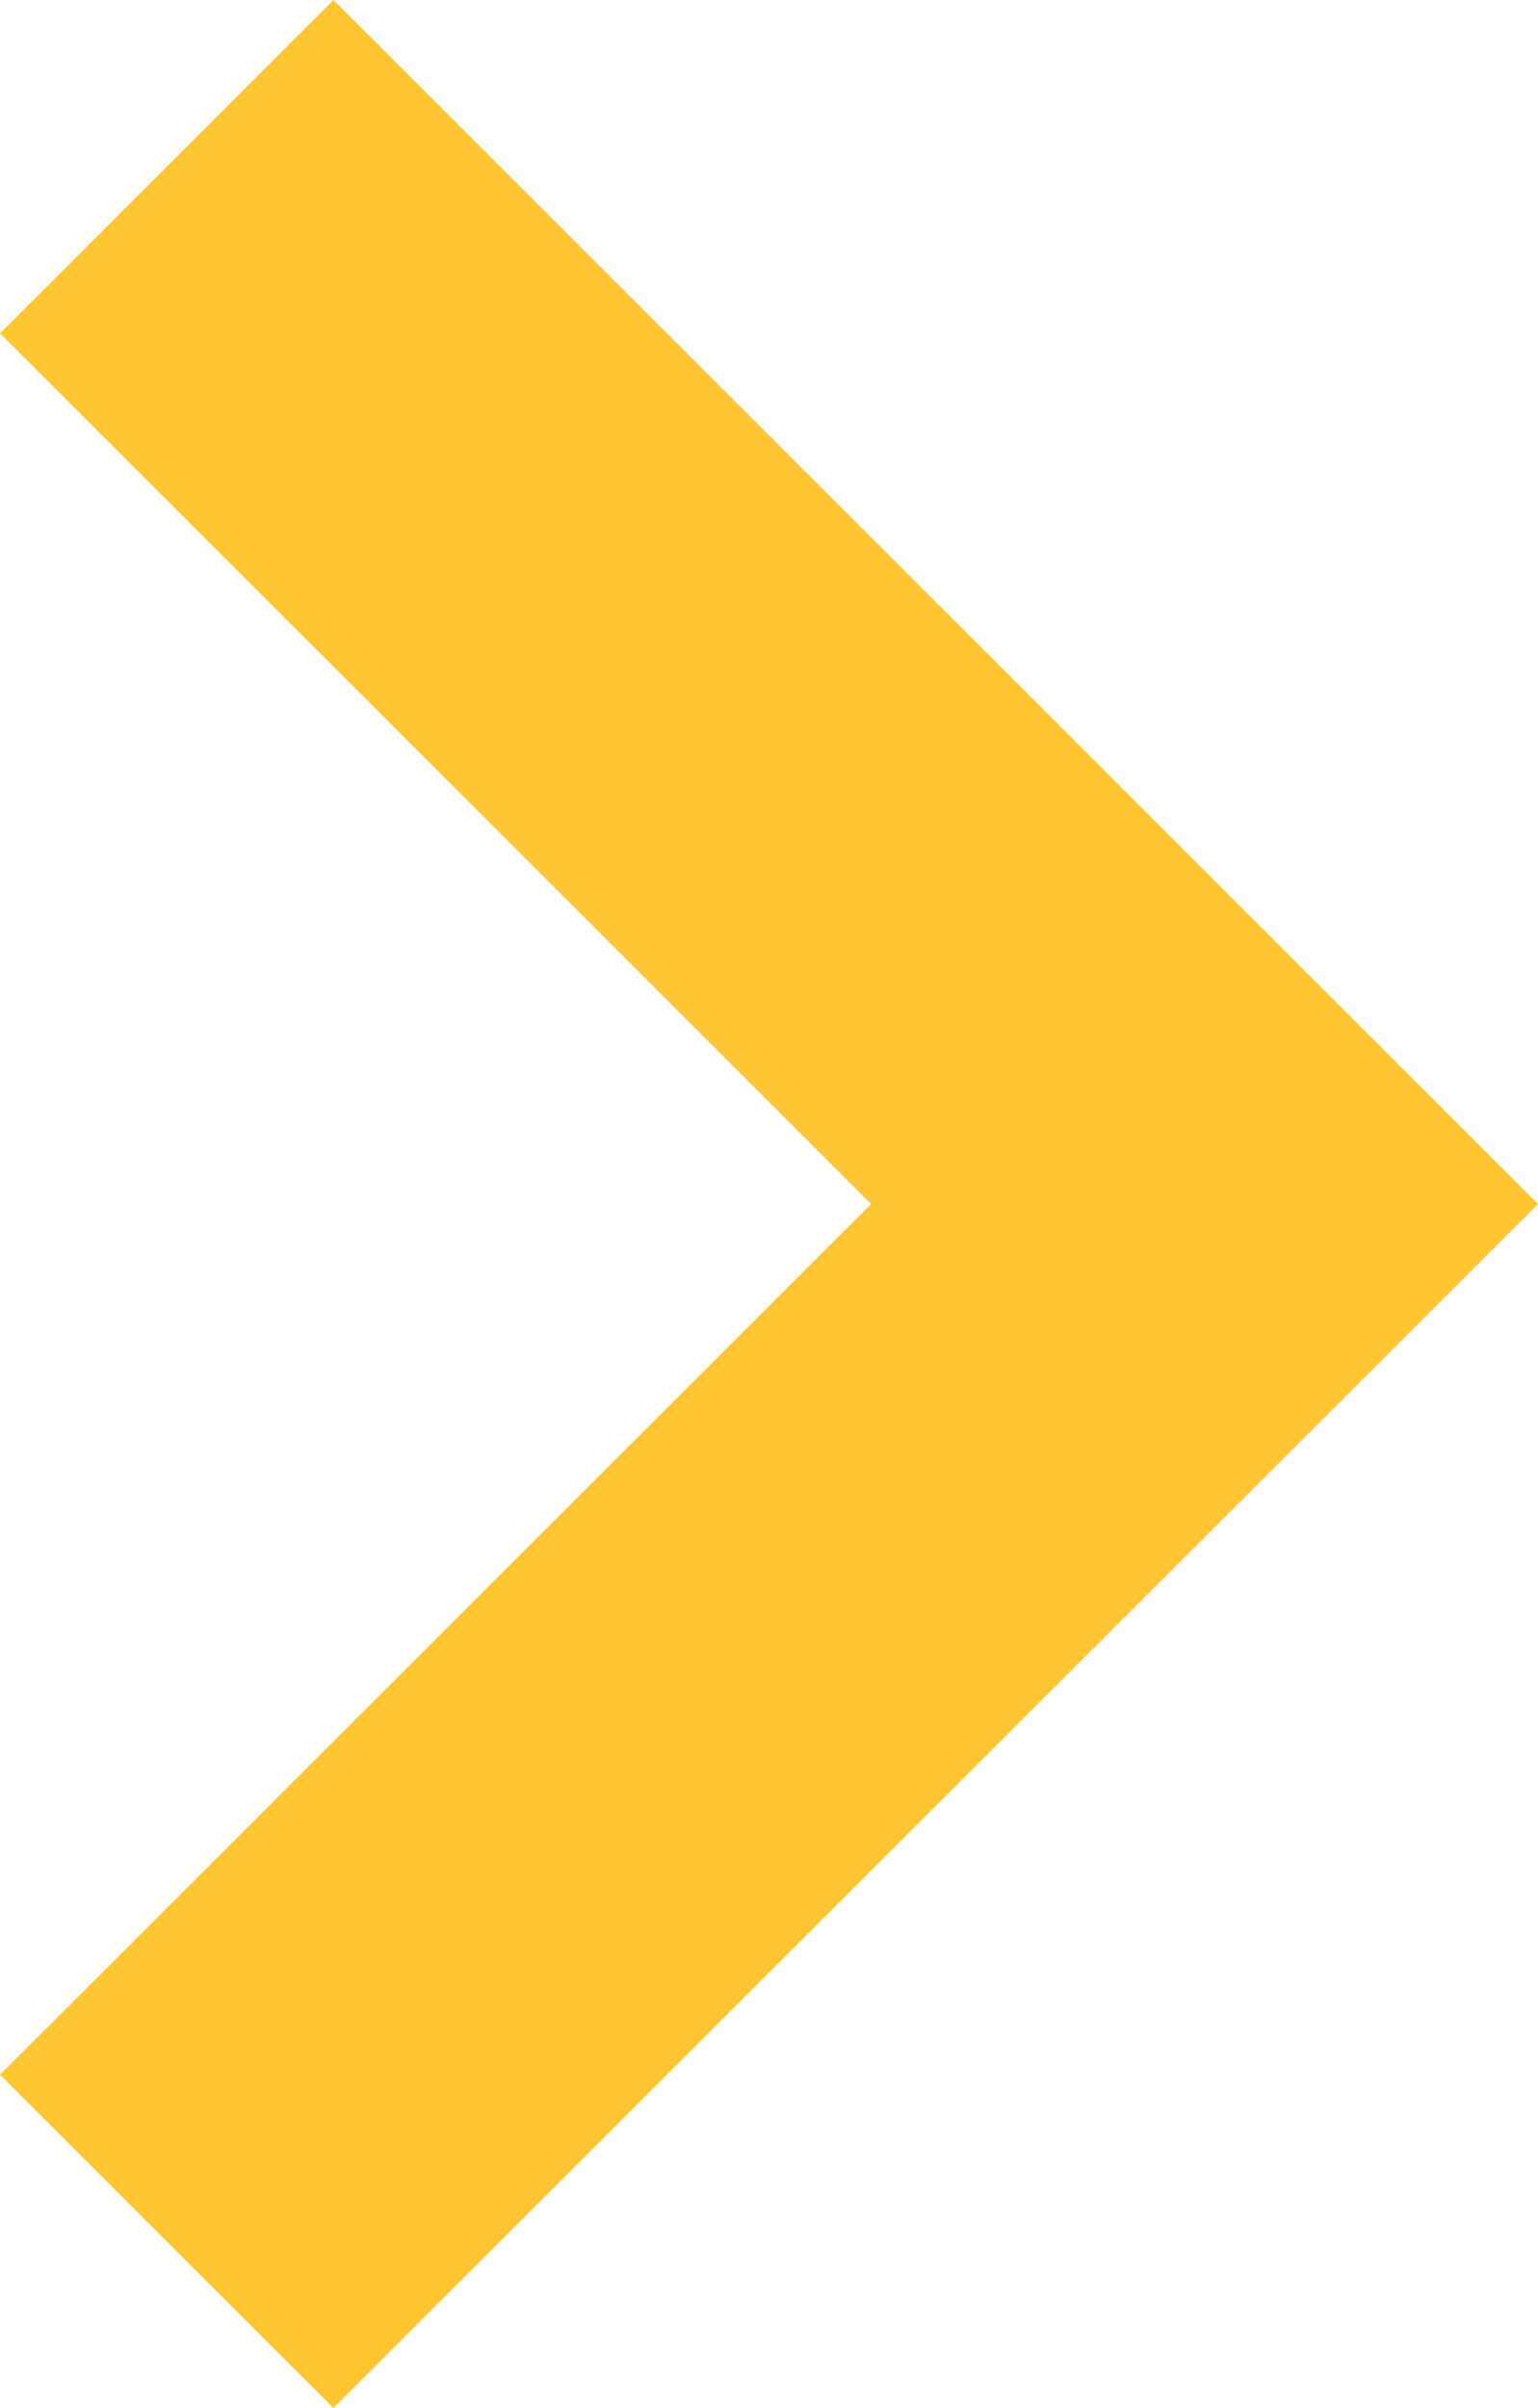 <svg width="23" height="36" viewBox="0 0 23 36" fill="none" xmlns="http://www.w3.org/2000/svg">
<path d="M4.986 -1.09543e-06L23 18L4.986 36L-1.84446e-07 31.017L13.027 18L2.0916e-06 4.983L4.986 -1.09543e-06Z" fill="#FFC632"/>
</svg>
